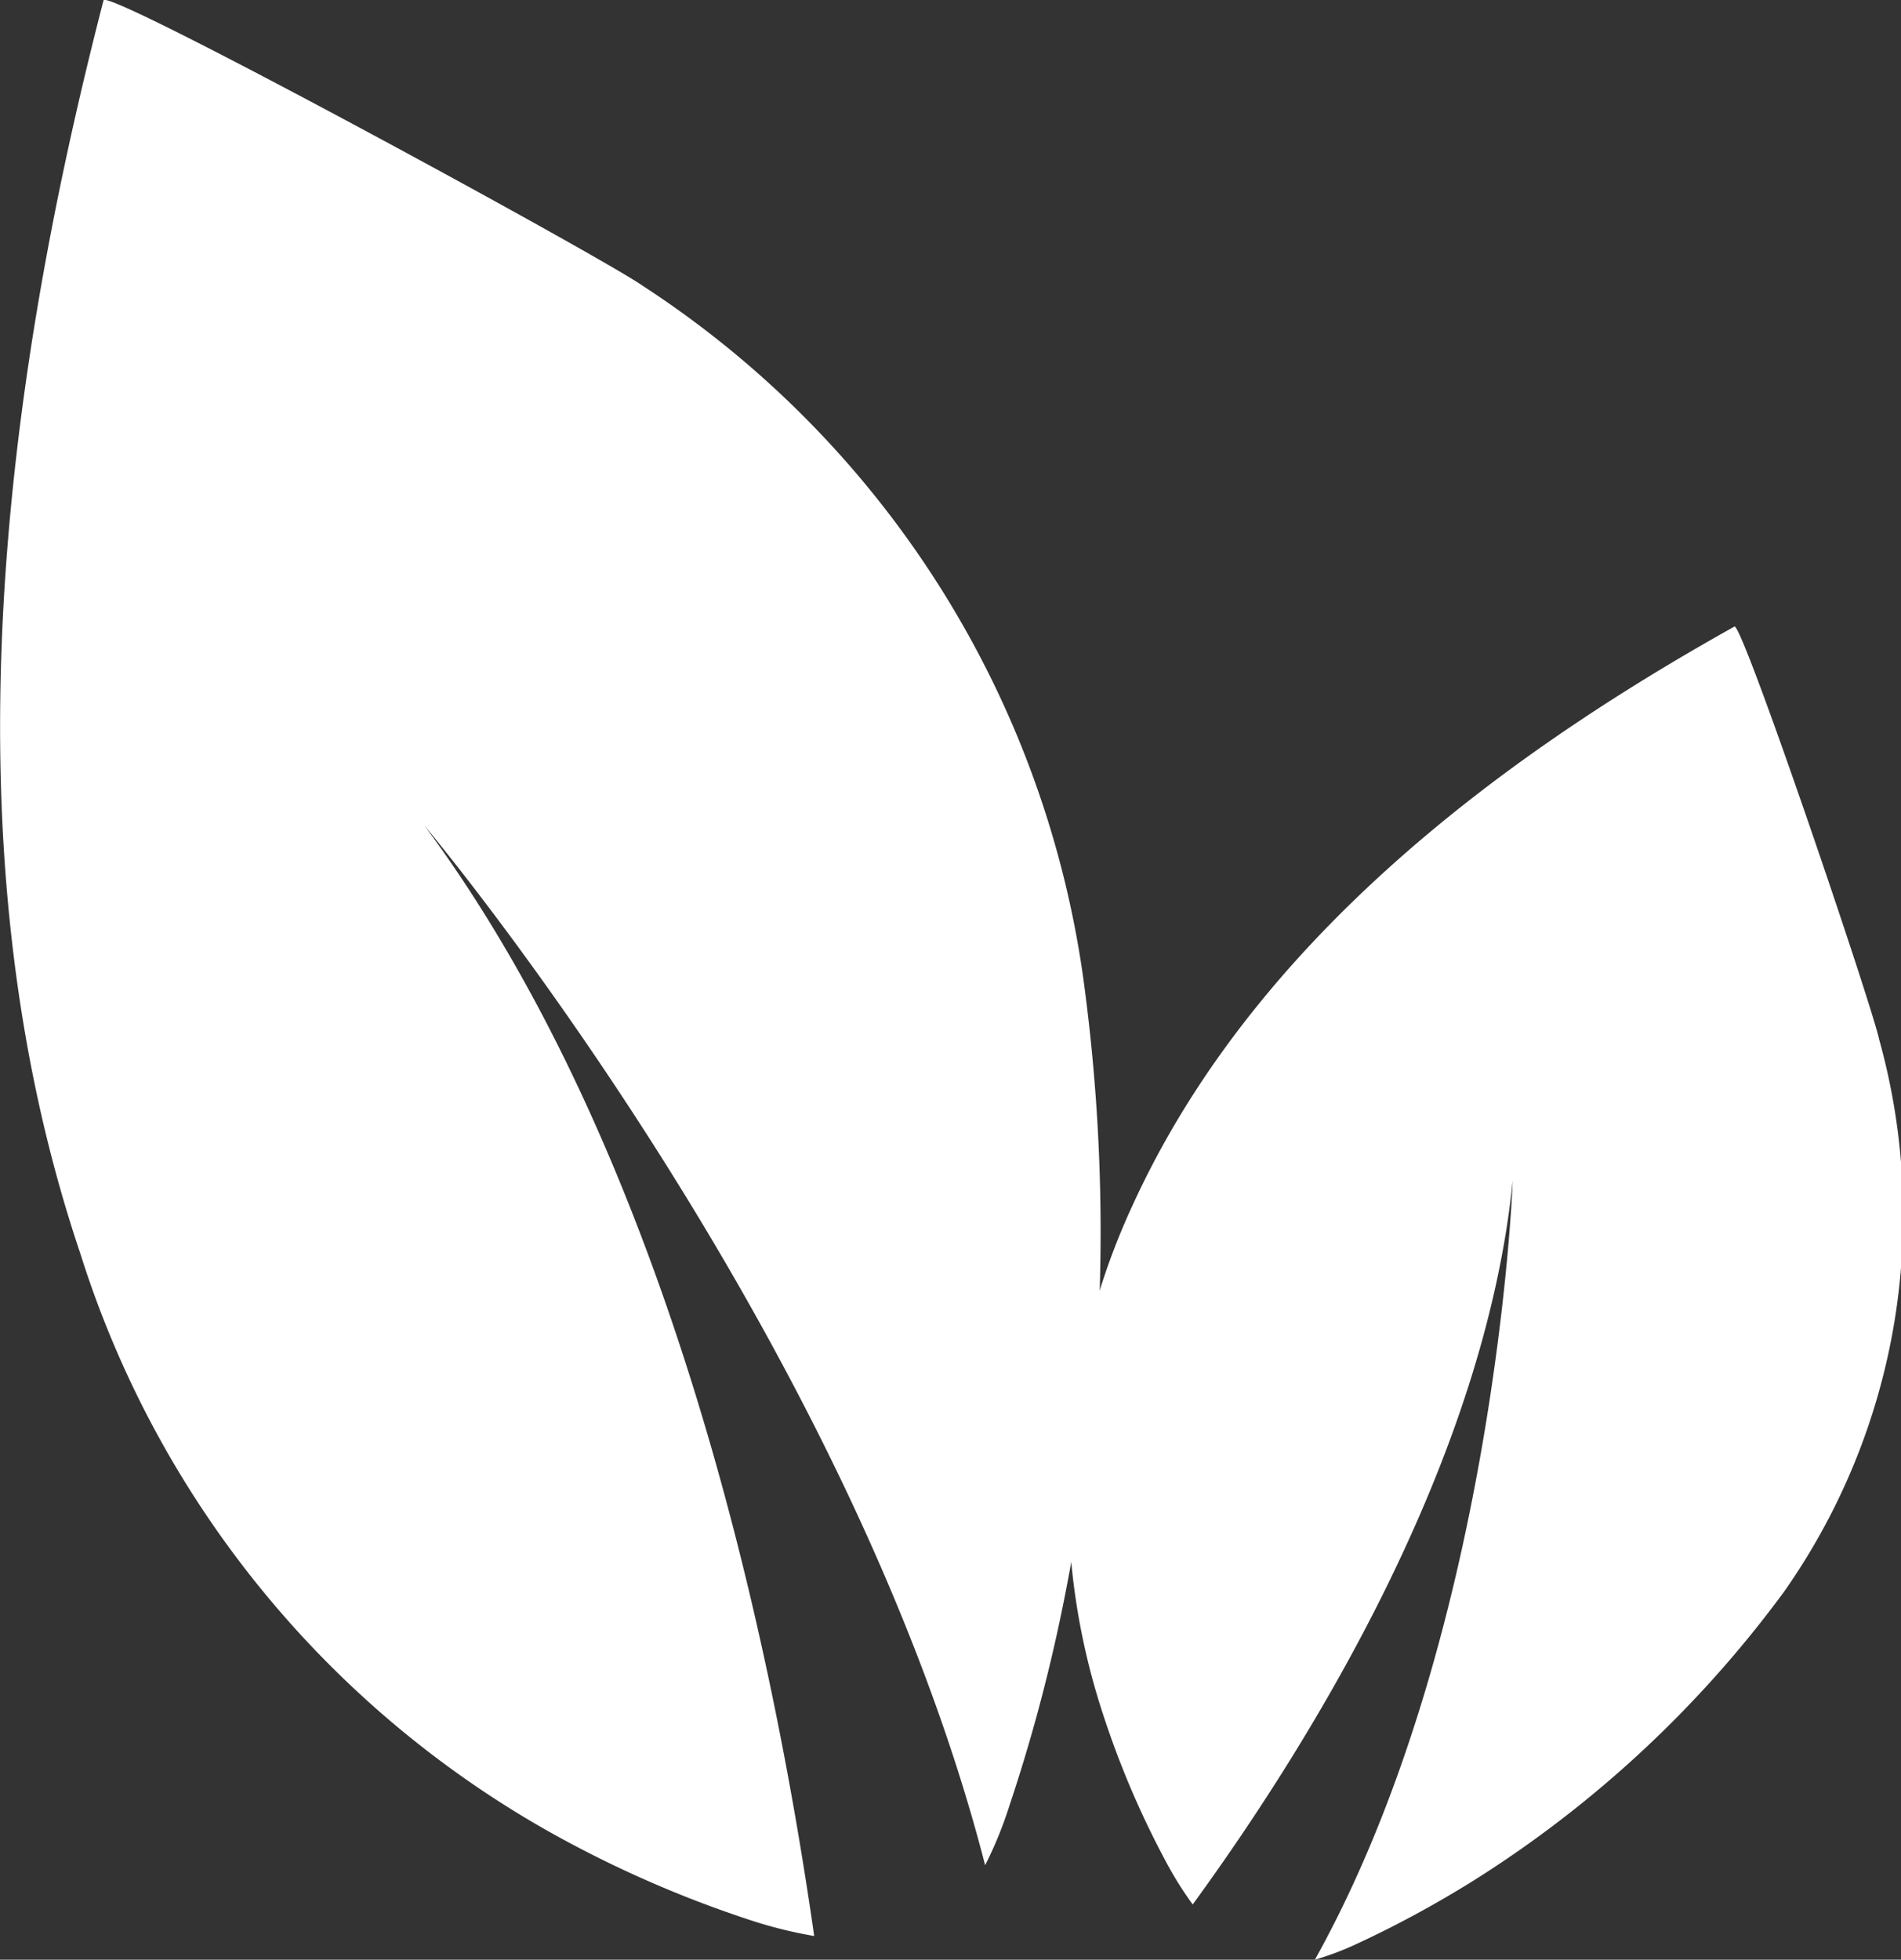 <?xml version="1.0" encoding="UTF-8"?>
<svg xmlns="http://www.w3.org/2000/svg" width="29.47" height="30.373" viewBox="0 0 29.47 30.373">
  <rect x="0" y="0" width="29.47" height="30.373" fill="#333333" stroke="none"/>
  <g id="rse" transform="translate(-611.579 -278.095)">
    <g id="Groupe_1955" data-name="Groupe 1955" transform="translate(611.579 278.095)">
      <path id="Tracé_2980" data-name="Tracé 2980" d="M628.032,303.1a26.1,26.1,0,0,1-.8,2.967,6.267,6.267,0,0,1-.381.937c-2.12-8.245-8.571-15.968-8.692-16.113,3.74,5.043,5.356,12.424,6.042,17.21a6.859,6.859,0,0,1-1.017-.255,17.512,17.512,0,0,1-3.16-1.4,15.7,15.7,0,0,1-7.2-8.923c-2.094-6.209-1.246-13.21.36-19.423.052-.2,7.7,3.963,8.35,4.419a15.341,15.341,0,0,1,6.831,10.685A28.933,28.933,0,0,1,628.032,303.1Z" transform="translate(-611.579 -278.095)" fill="#fff"/>
      <g id="Groupe_1954" data-name="Groupe 1954" transform="translate(16.03 9.179)">
        <path id="Tracé_2981" data-name="Tracé 2981" d="M636.562,299.991a17.592,17.592,0,0,1-4.819,4.478,16.66,16.66,0,0,1-1.811.98,4.512,4.512,0,0,1-.64.241c2.775-4.977,3.066-11.947,3.066-12.072-.432,4.3-3.066,8.616-4.96,11.216a5.485,5.485,0,0,1-.407-.648,13.973,13.973,0,0,1-.981-2.293,10.754,10.754,0,0,1,.466-7.918c1.836-4,5.566-6.854,9.322-8.948.141,0,2.127,5.858,2.243,6.406A10.149,10.149,0,0,1,636.562,299.991Z" transform="translate(-624.938 -284.496)" fill="#fff"/>
      </g>
    </g>
  </g>
</svg>